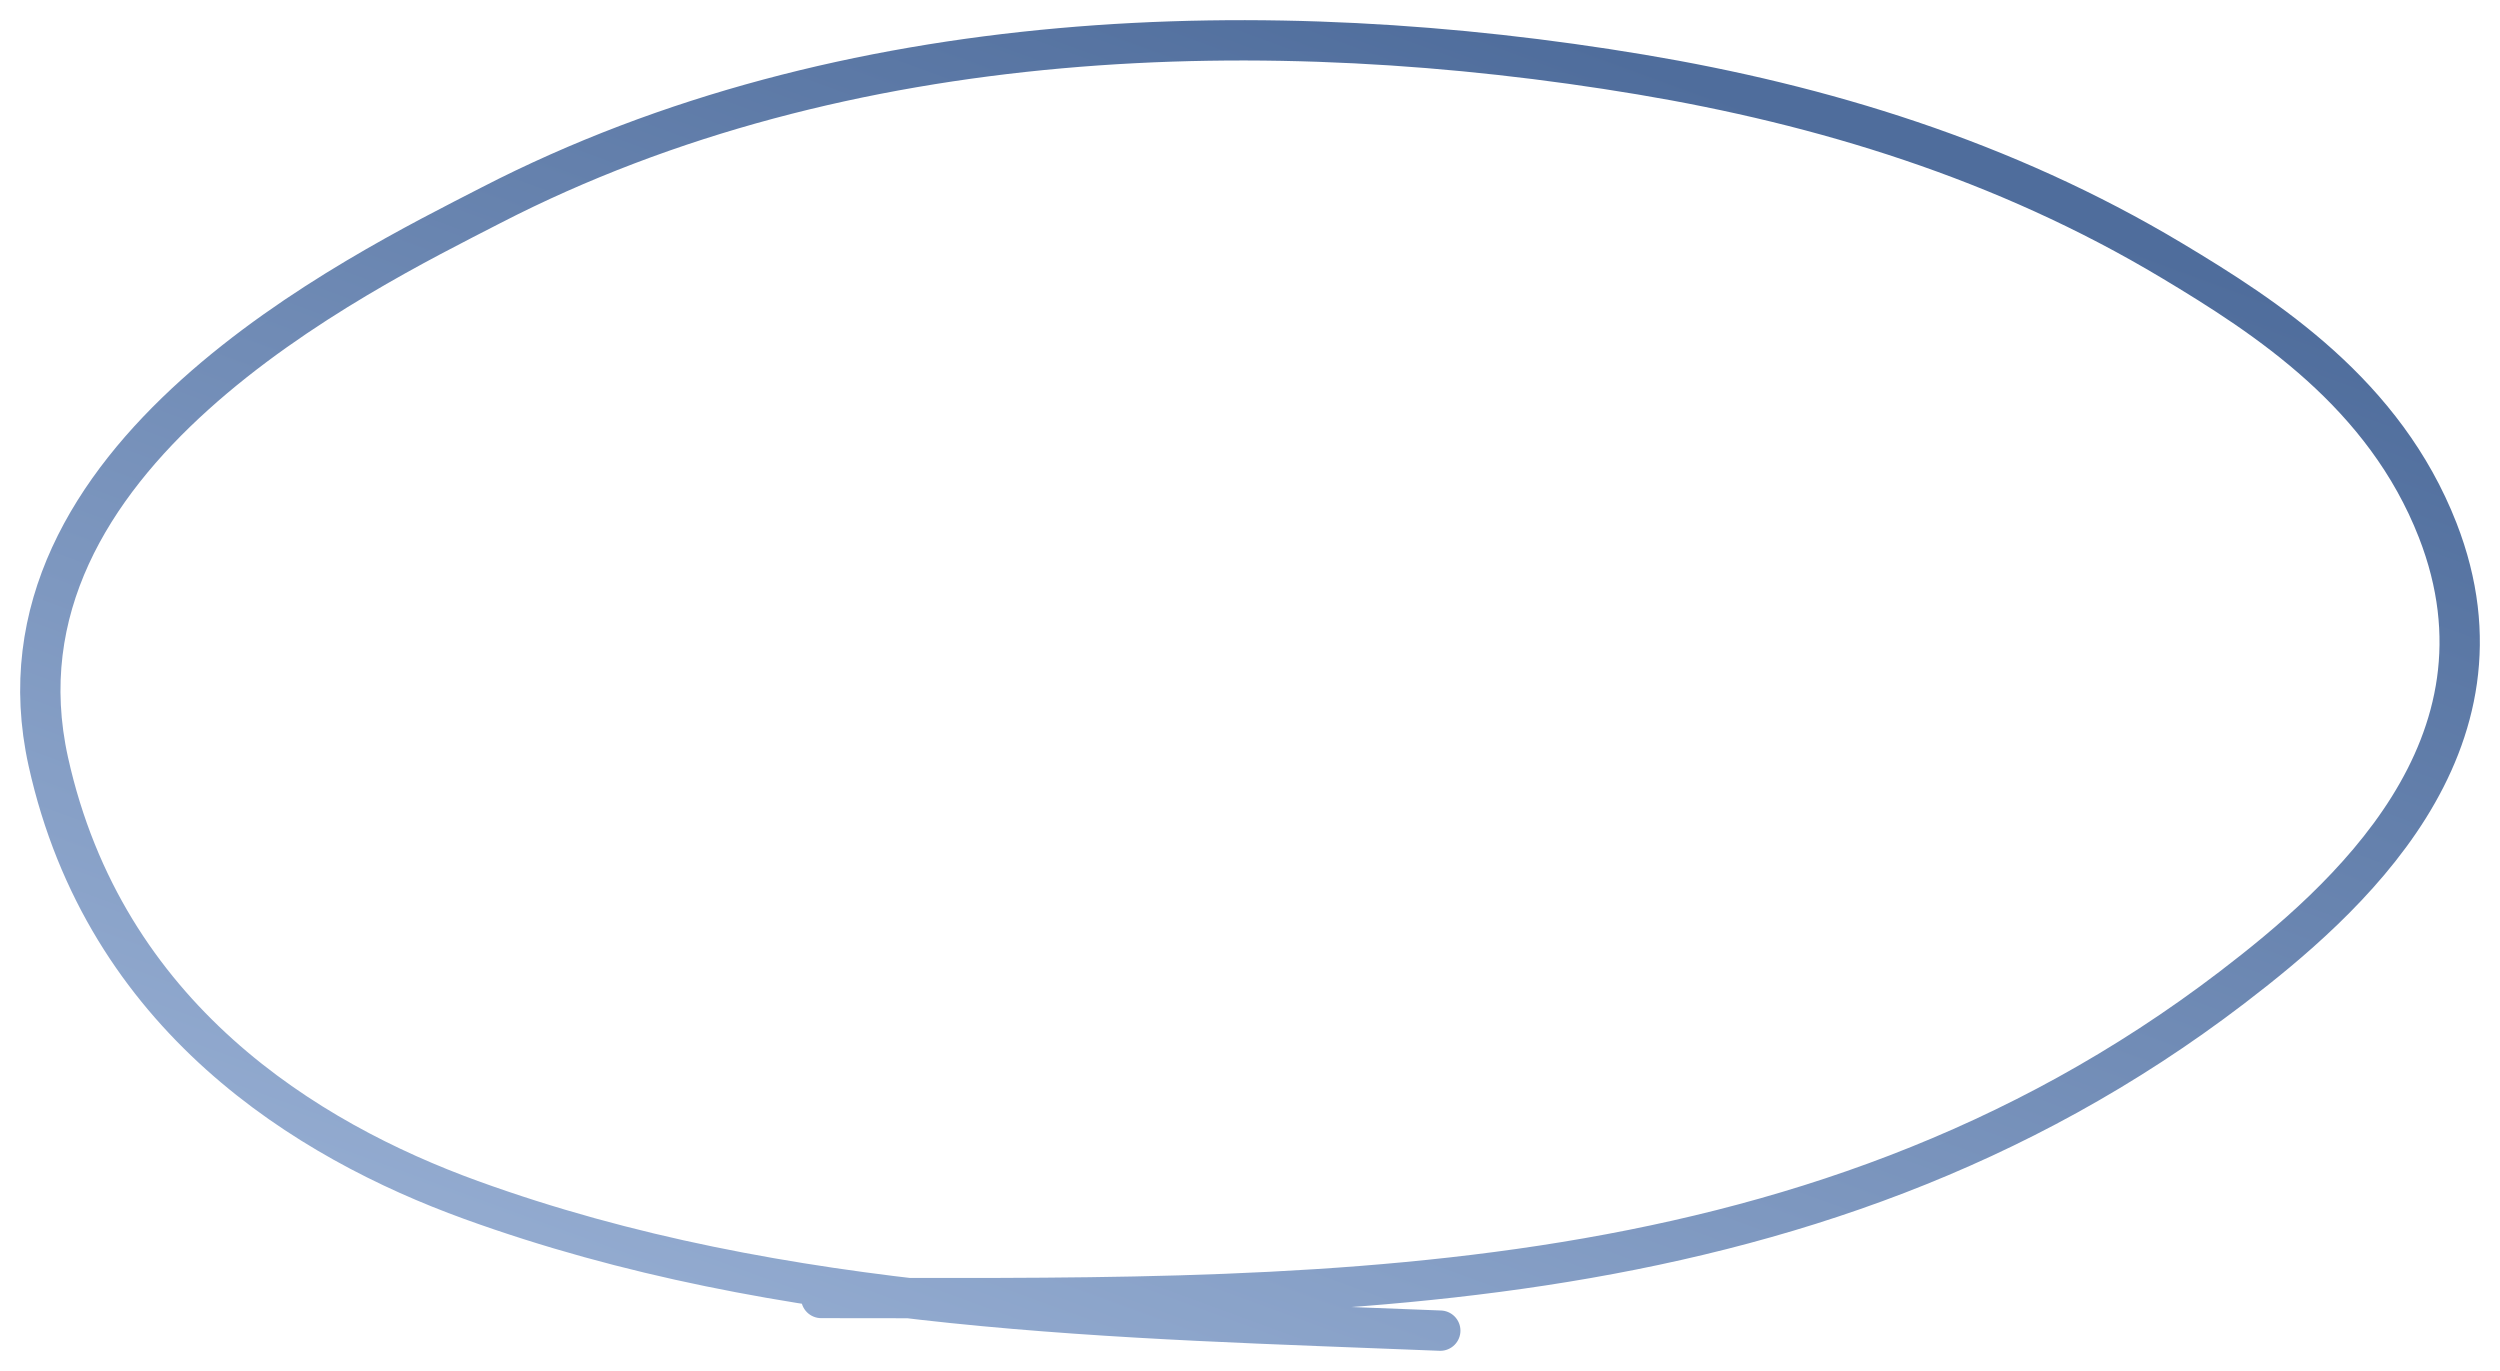 <?xml version="1.0" encoding="UTF-8"?> <svg xmlns="http://www.w3.org/2000/svg" width="62" height="34" viewBox="0 0 62 34" fill="none"> <path d="M20.366 32.19C32.031 32.19 44.73 32.61 55.352 24.492C58.155 22.349 62.545 18.504 60.454 13.148C59.134 9.767 56.226 7.879 53.863 6.463C49.686 3.961 45.172 2.599 40.697 1.849C31.533 0.315 20.963 0.563 12.178 5.09C8.904 6.777 -0.475 11.332 1.198 18.888C2.602 25.228 7.613 28.283 11.681 29.759C19.443 32.575 27.769 32.679 35.719 33" stroke="url(#paint0_linear_77_545)" stroke-linecap="round"></path> <defs> <linearGradient id="paint0_linear_77_545" x1="48.629" y1="4.44" x2="35.791" y2="39.462" gradientUnits="userSpaceOnUse"> <stop stop-color="#4F6D9C"></stop> <stop offset="1" stop-color="#93ABD0"></stop> </linearGradient> </defs> </svg> 
